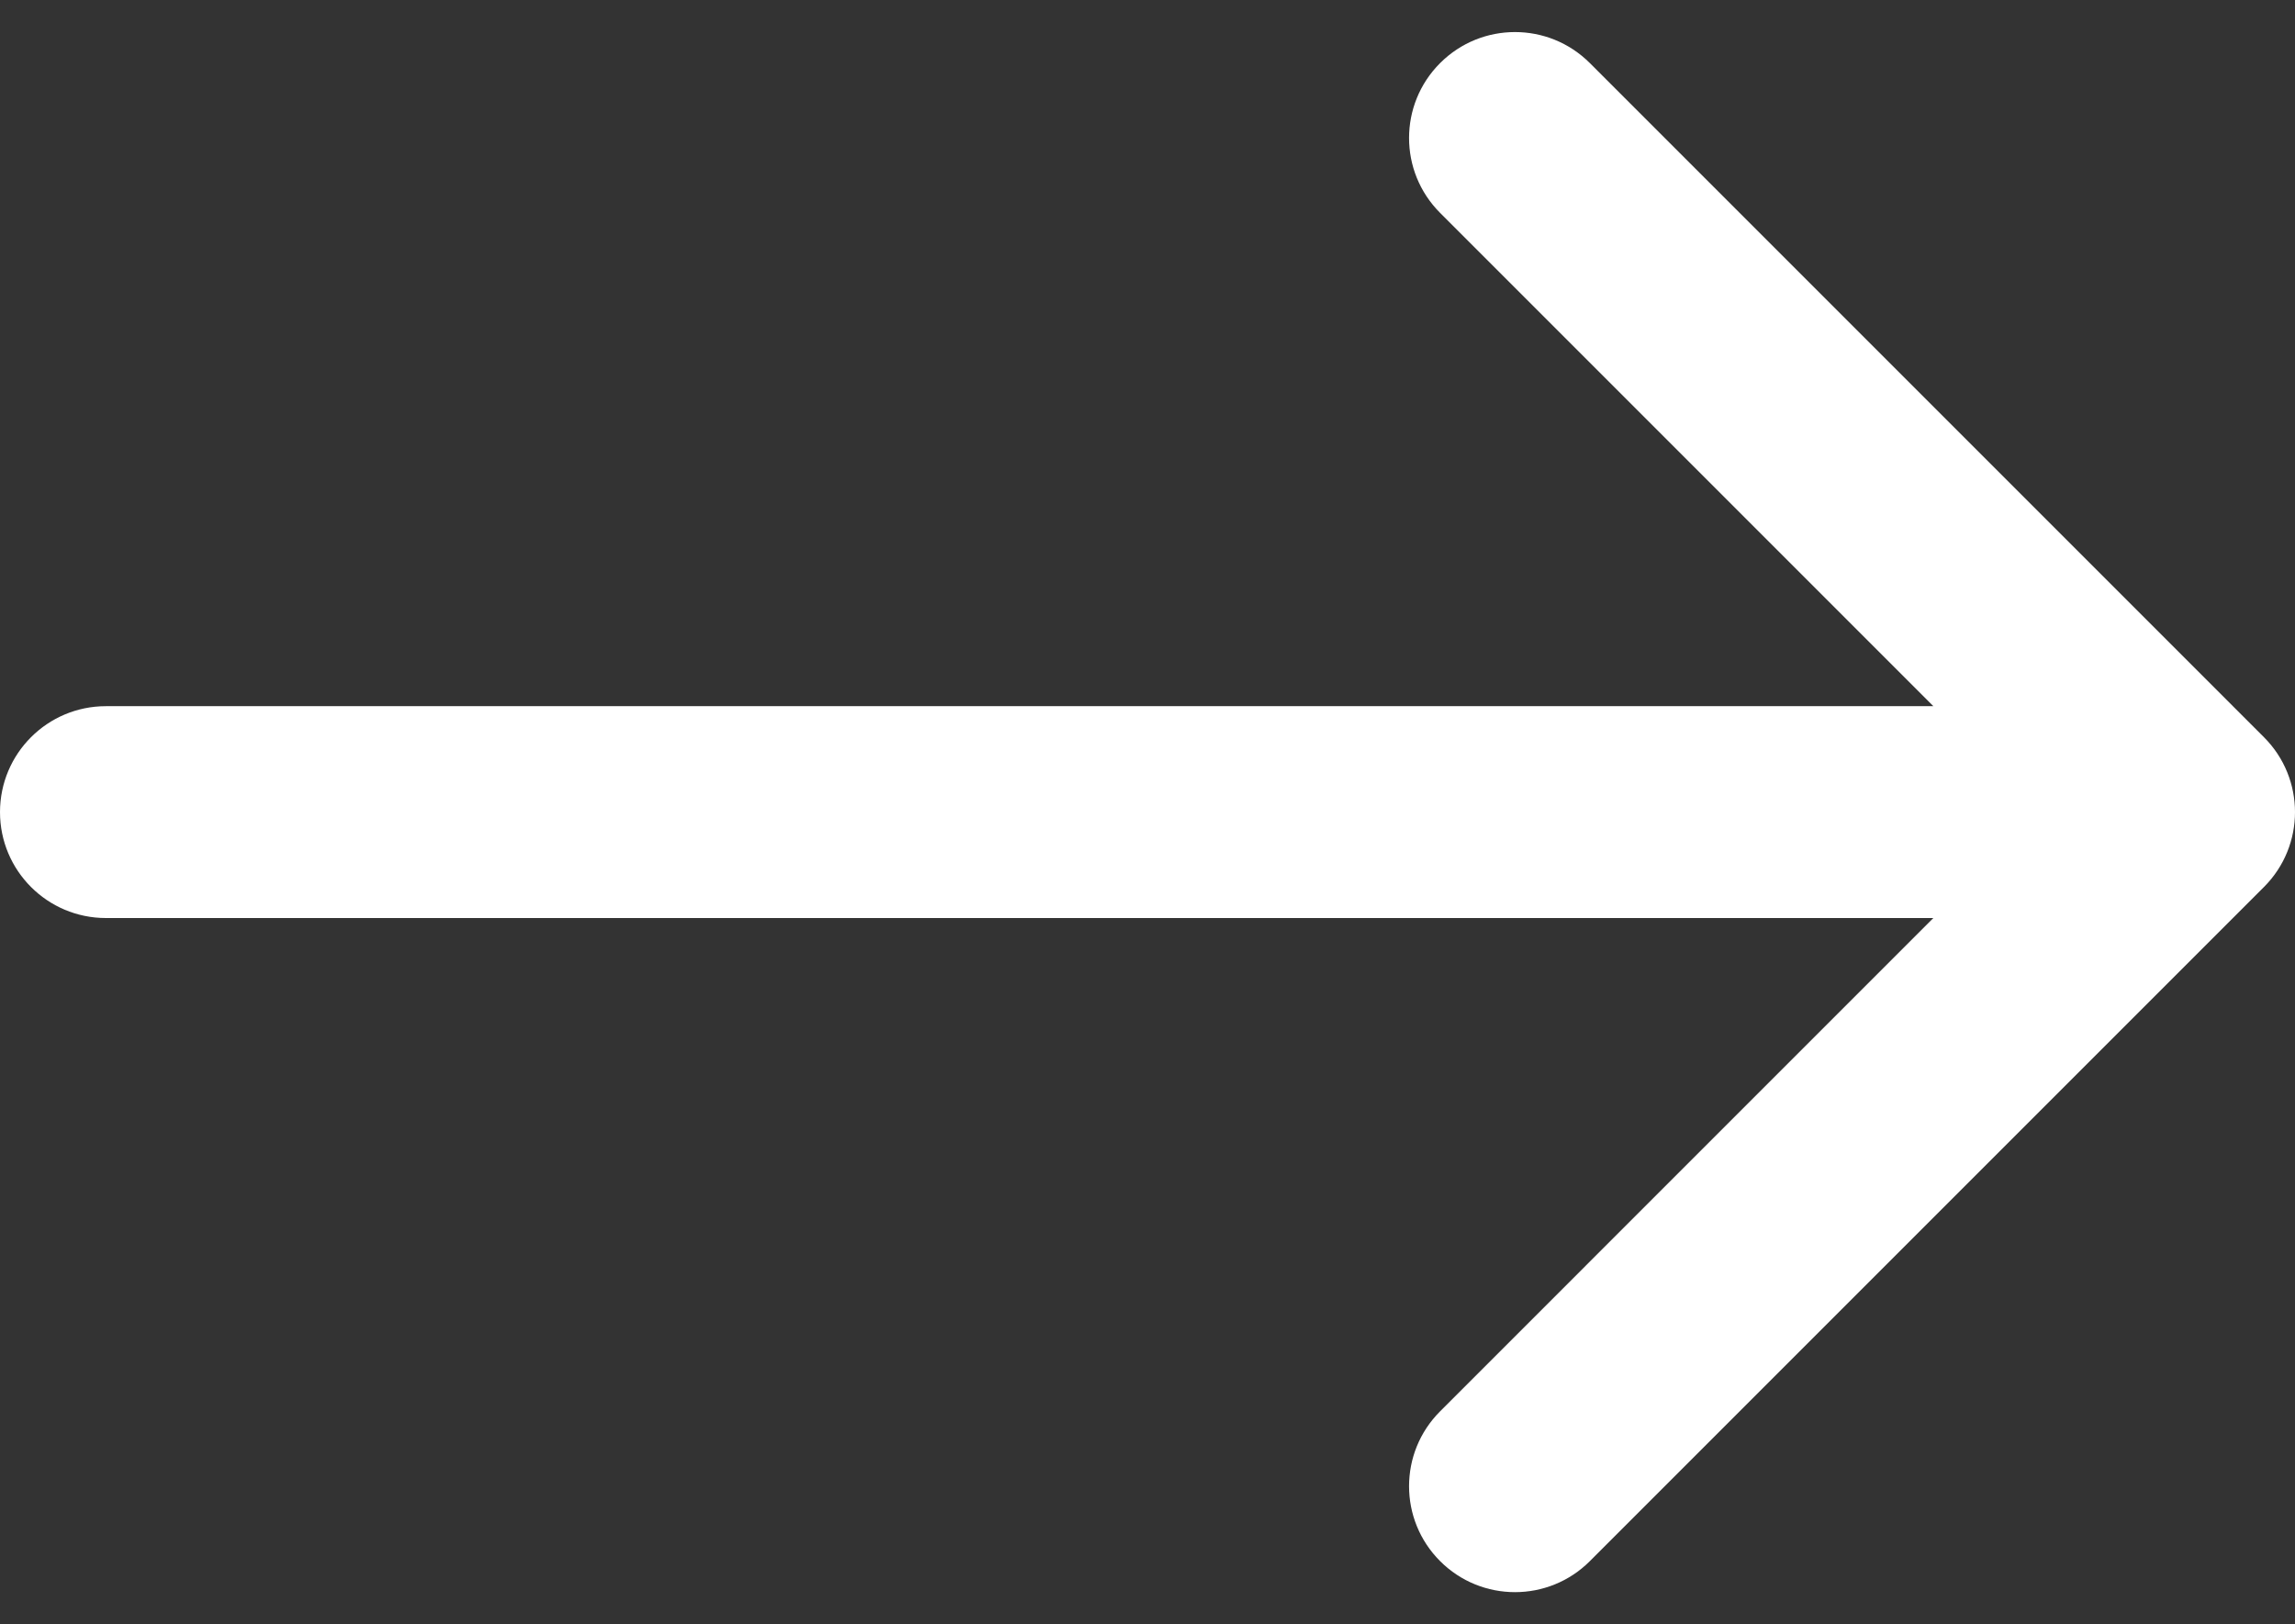 <?xml version="1.0" encoding="UTF-8"?> <svg xmlns="http://www.w3.org/2000/svg" width="65" height="46" viewBox="0 0 65 46" fill="none"><rect x="0" y="0" width="65" height="46" fill="#333333" stroke="none"/> <path d="M3 20C1.343 20 -1.44847e-07 21.343 0 23C1.44847e-07 24.657 1.343 26 3 26L3 20ZM64.121 25.121C65.293 23.95 65.293 22.05 64.121 20.879L45.029 1.787C43.858 0.615 41.958 0.615 40.787 1.787C39.615 2.958 39.615 4.858 40.787 6.029L57.757 23L40.787 39.971C39.615 41.142 39.615 43.042 40.787 44.213C41.958 45.385 43.858 45.385 45.029 44.213L64.121 25.121ZM3 26L62 26L62 20L3 20L3 26Z" fill="white"></path> </svg> 